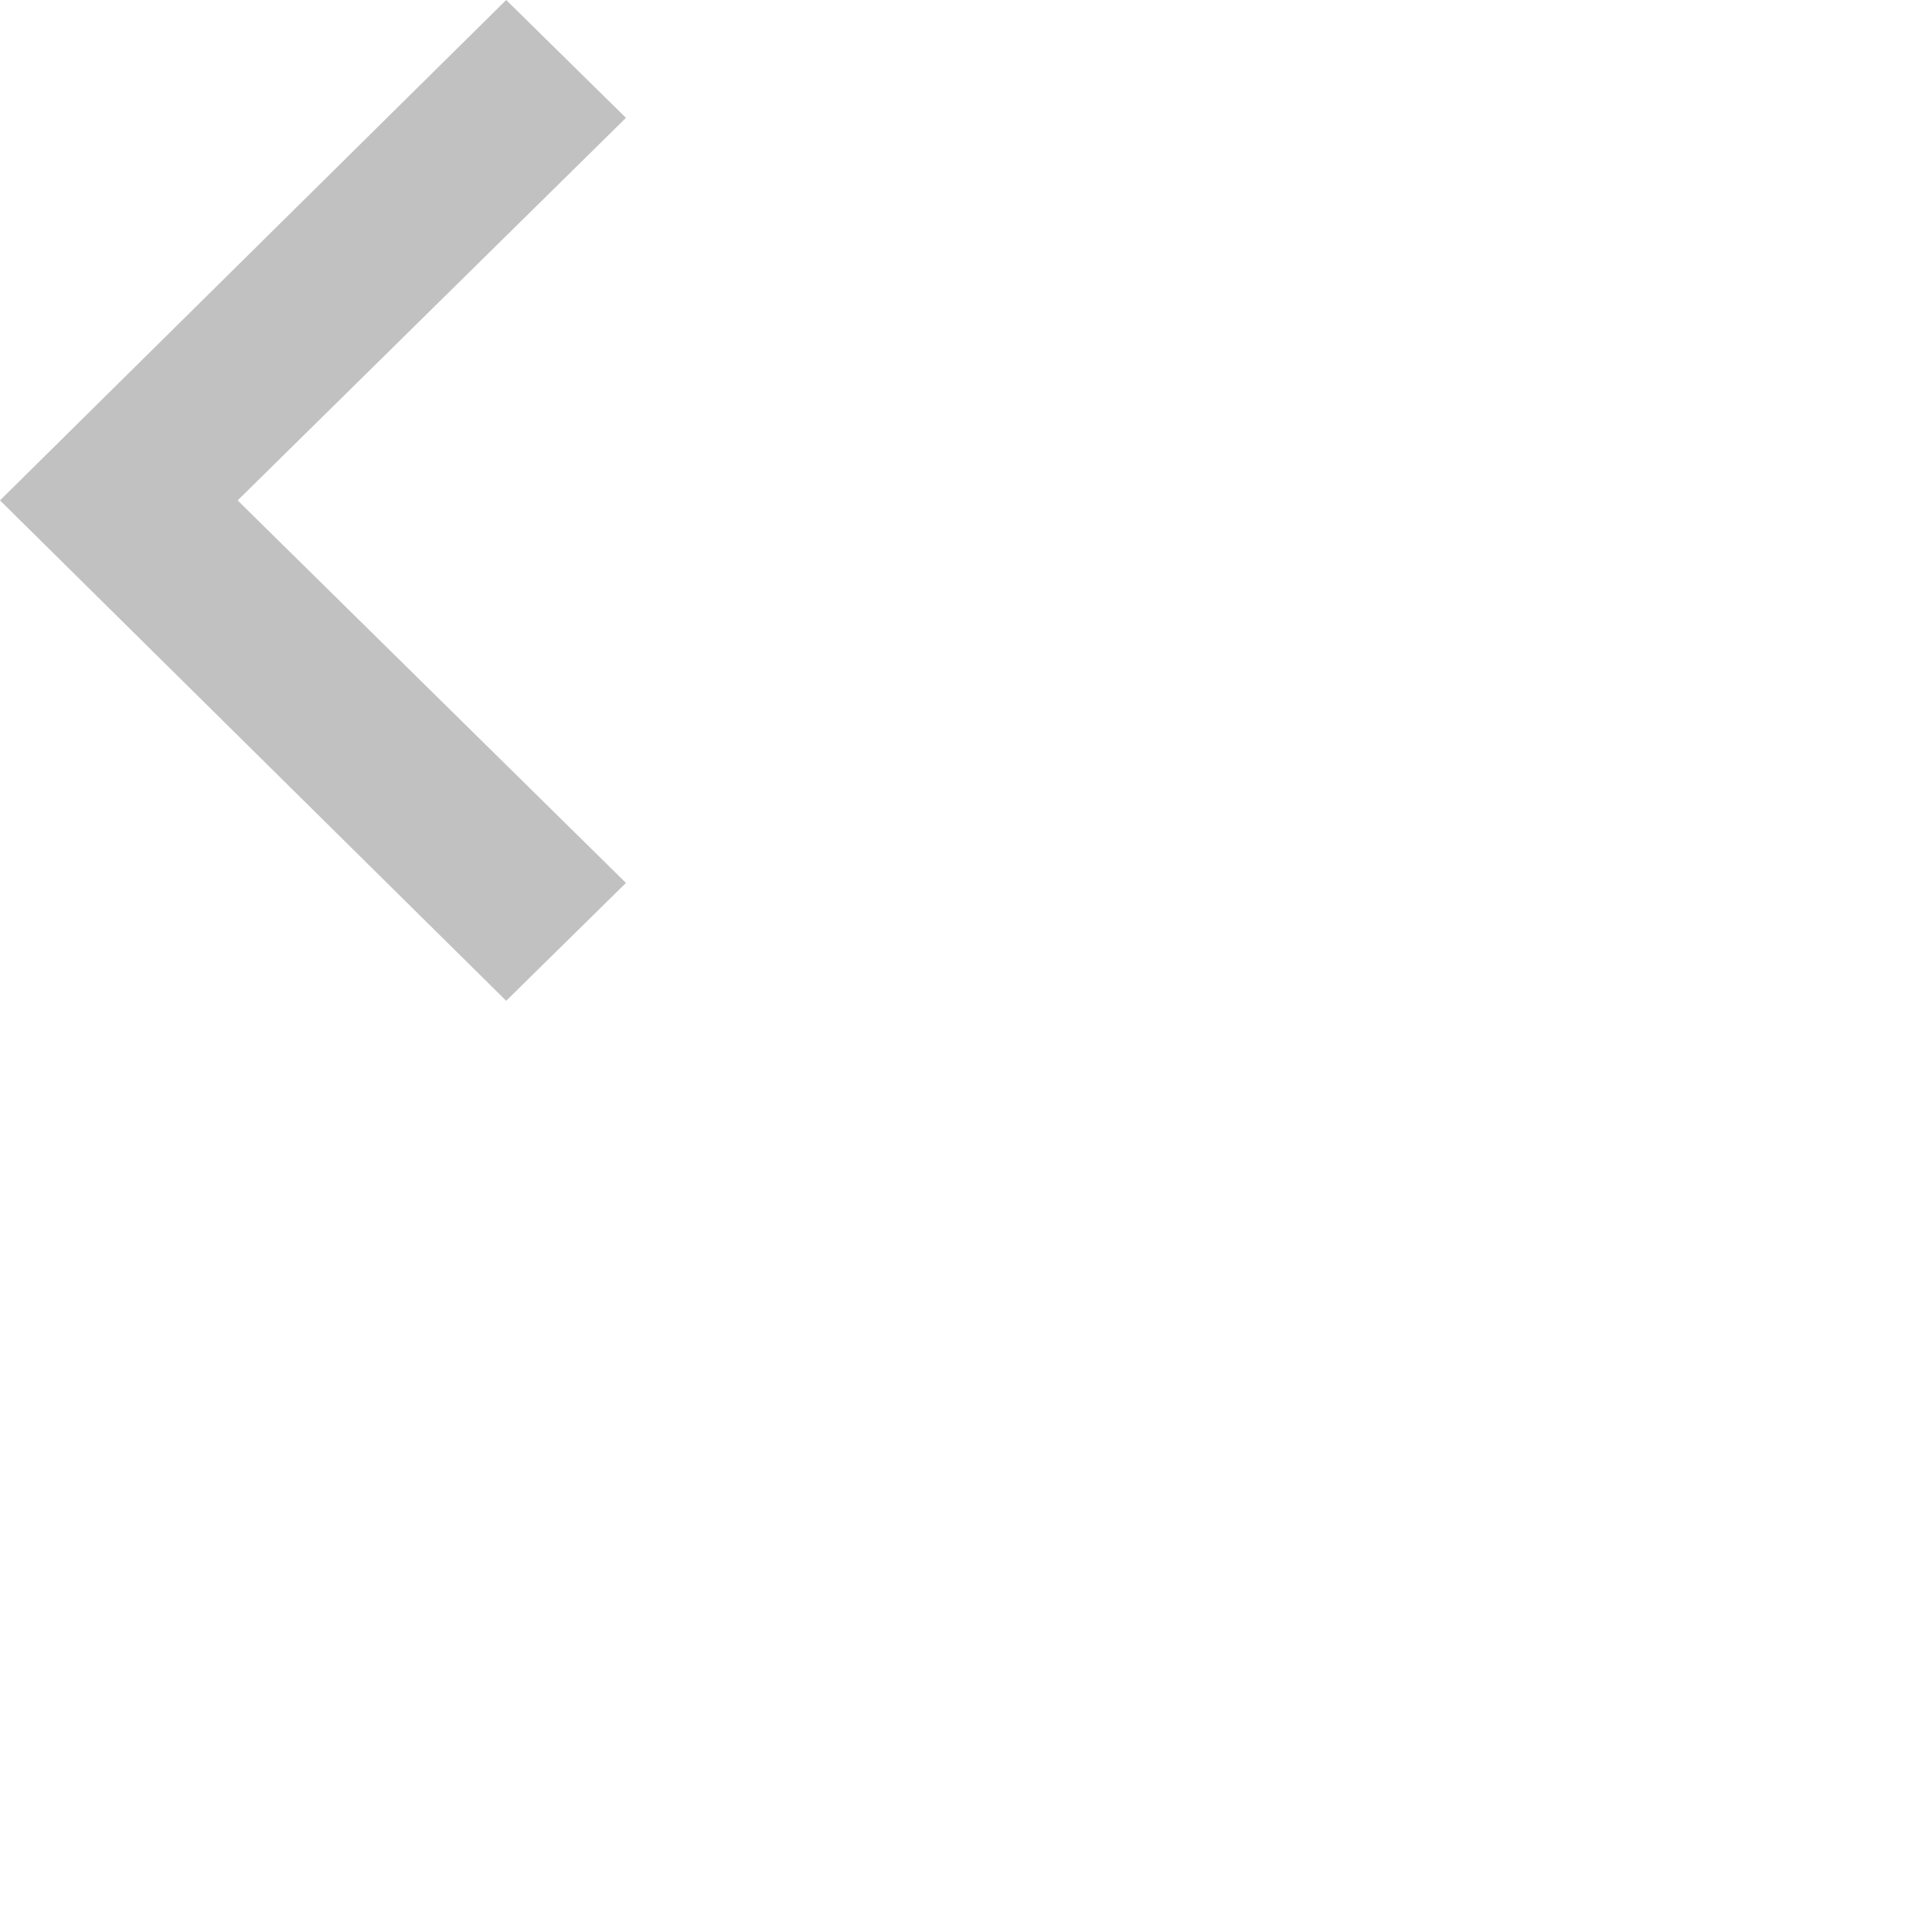 <?xml version="1.0" encoding="utf-8"?>
<svg xmlns="http://www.w3.org/2000/svg" fill="none" height="100%" overflow="visible" preserveAspectRatio="none" style="display: block;" viewBox="0 0 1 1" width="100%">
<path clip-rule="evenodd" d="M0.262 0.518L0 0.259L0.262 0L0.324 0.061L0.123 0.259L0.324 0.457L0.262 0.518Z" fill="#C1C1C1" fill-rule="evenodd" id="Path"/>
</svg>